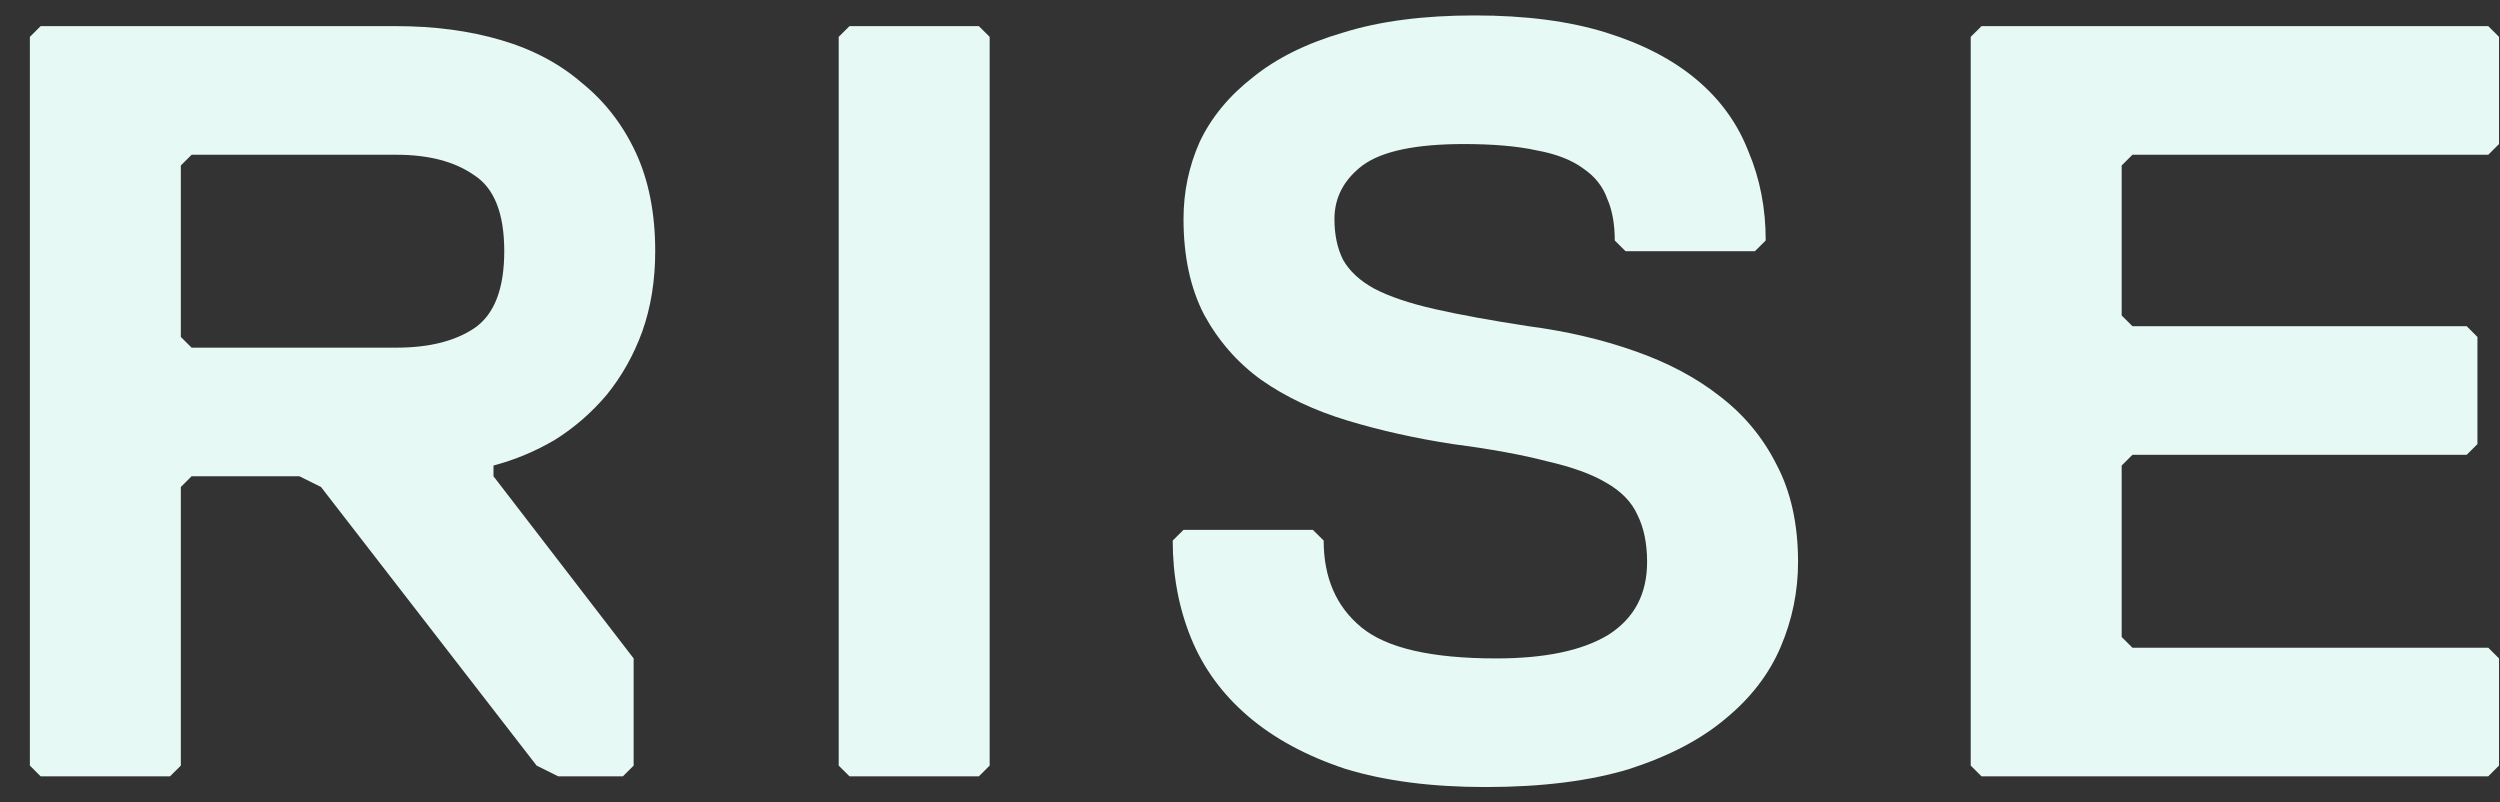 <svg width="81" height="26" viewBox="0 0 81 26" fill="none" xmlns="http://www.w3.org/2000/svg">
<rect x="0" y="0" width="81" height="26" fill="#333333" stroke="none"/>
<path d="M21.229 8.139C21.229 9.088 21.089 9.956 20.809 10.743C20.53 11.507 20.146 12.19 19.657 12.792C19.168 13.37 18.609 13.856 17.98 14.25C17.351 14.62 16.688 14.898 15.989 15.083V15.431L20.53 21.333V24.805L20.181 25.153H18.085L17.386 24.805L10.4 15.778L9.701 15.431H6.208L5.859 15.778V24.805L5.509 25.153H1.317L0.968 24.805V1.194L1.317 0.847H12.845C14.079 0.847 15.209 0.998 16.233 1.299C17.258 1.599 18.131 2.062 18.853 2.687C19.599 3.289 20.181 4.042 20.6 4.944C21.019 5.847 21.229 6.912 21.229 8.139ZM16.338 8.139C16.338 6.912 16.012 6.09 15.36 5.674C14.731 5.234 13.893 5.014 12.845 5.014H6.208L5.859 5.361V10.917L6.208 11.264H12.845C13.893 11.264 14.731 11.056 15.36 10.639C16.012 10.199 16.338 9.366 16.338 8.139Z" fill="#E7F9F4"/>
<path d="M31.715 25.153H27.523L27.174 24.805V1.194L27.523 0.847H31.715L32.065 1.194V24.805L31.715 25.153Z" fill="#E7F9F4"/>
<path d="M58.257 18.208C58.257 19.157 58.071 20.072 57.698 20.951C57.325 21.831 56.731 22.607 55.916 23.278C55.124 23.949 54.088 24.493 52.807 24.91C51.526 25.303 49.966 25.5 48.127 25.5C46.38 25.5 44.866 25.303 43.585 24.91C42.328 24.493 41.28 23.926 40.441 23.208C39.603 22.491 38.986 21.646 38.59 20.674C38.194 19.701 37.996 18.648 37.996 17.514L38.346 17.167H42.537L42.887 17.514C42.887 18.718 43.294 19.655 44.109 20.326C44.924 20.998 46.38 21.333 48.476 21.333C50.059 21.333 51.27 21.079 52.109 20.569C52.947 20.037 53.366 19.25 53.366 18.208C53.366 17.607 53.261 17.097 53.052 16.681C52.866 16.264 52.528 15.917 52.039 15.639C51.573 15.361 50.933 15.13 50.118 14.944C49.326 14.736 48.313 14.551 47.078 14.389C45.867 14.204 44.726 13.949 43.655 13.625C42.584 13.301 41.652 12.861 40.861 12.306C40.092 11.75 39.475 11.044 39.009 10.188C38.567 9.331 38.346 8.301 38.346 7.097C38.346 6.218 38.52 5.384 38.87 4.597C39.242 3.81 39.813 3.116 40.581 2.514C41.35 1.889 42.328 1.403 43.515 1.056C44.703 0.685 46.124 0.5 47.777 0.5C49.431 0.5 50.851 0.685 52.039 1.056C53.227 1.426 54.205 1.935 54.973 2.583C55.742 3.231 56.301 4.007 56.65 4.91C57.023 5.789 57.209 6.75 57.209 7.792L56.859 8.139H52.668L52.318 7.792C52.318 7.259 52.237 6.808 52.074 6.438C51.934 6.044 51.678 5.72 51.305 5.465C50.933 5.188 50.432 4.991 49.803 4.875C49.174 4.736 48.383 4.667 47.428 4.667C45.867 4.667 44.773 4.898 44.144 5.361C43.539 5.824 43.236 6.403 43.236 7.097C43.236 7.606 43.329 8.046 43.515 8.417C43.725 8.787 44.063 9.1 44.529 9.354C45.017 9.609 45.67 9.829 46.485 10.014C47.3 10.199 48.313 10.384 49.524 10.569C50.758 10.732 51.899 10.998 52.947 11.368C54.018 11.738 54.938 12.225 55.707 12.826C56.498 13.428 57.116 14.169 57.558 15.049C58.024 15.928 58.257 16.982 58.257 18.208Z" fill="#E7F9F4"/>
<path d="M80.619 25.153H64.201L63.851 24.805V1.194L64.201 0.847H80.619L80.968 1.194V4.667L80.619 5.014H69.091L68.742 5.361V10.222L69.091 10.569H79.92L80.269 10.917V14.389L79.92 14.736H69.091L68.742 15.083V20.639L69.091 20.986H80.619L80.968 21.333V24.805L80.619 25.153Z" fill="#E7F9F4"/>
</svg>
